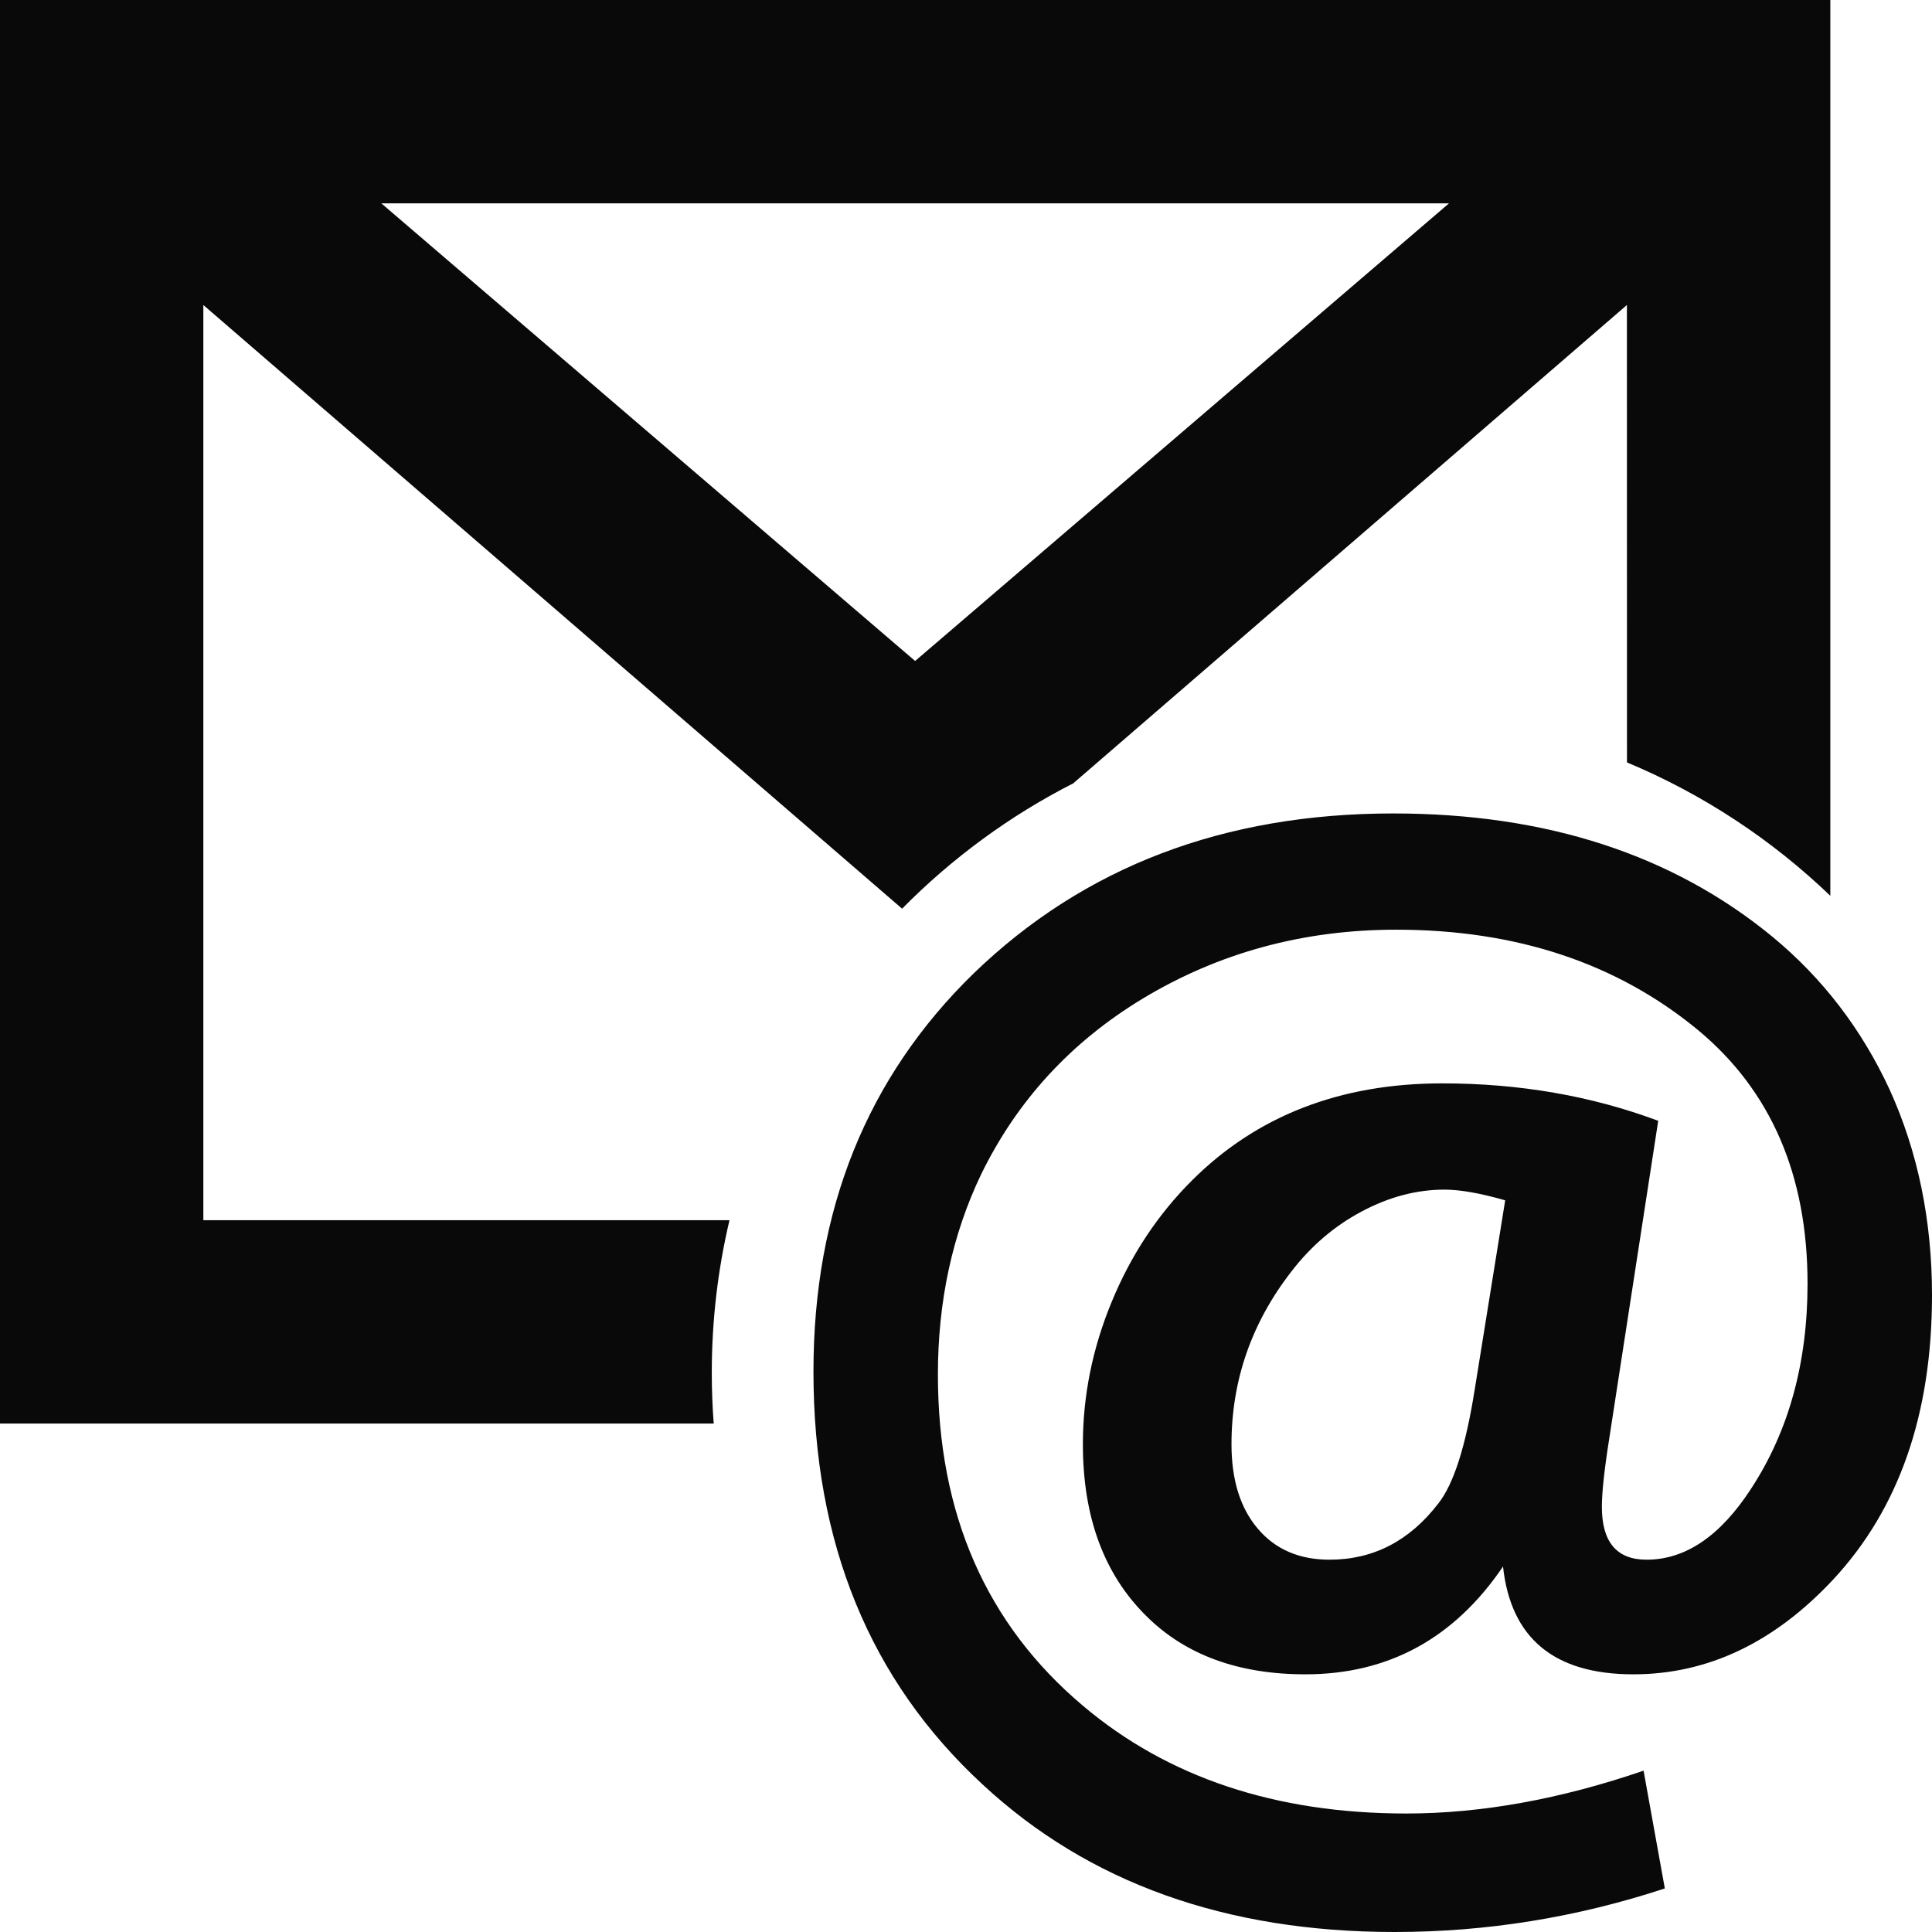 <svg width="24" height="24" viewBox="0 0 24 24" fill="none" xmlns="http://www.w3.org/2000/svg">
<path fill-rule="evenodd" clip-rule="evenodd" d="M17.307 10.105C19.211 10.105 20.784 10.618 22.027 11.644C22.645 12.157 23.127 12.787 23.473 13.534C23.824 14.306 24 15.158 24 16.089C24 17.564 23.591 18.742 22.772 19.622C22.039 20.407 21.211 20.799 20.29 20.799C19.308 20.799 18.768 20.353 18.671 19.46C18.065 20.353 17.247 20.799 16.216 20.799C15.386 20.799 14.728 20.559 14.243 20.078C13.715 19.558 13.452 18.846 13.452 17.941C13.452 17.339 13.571 16.749 13.811 16.169C14.05 15.59 14.382 15.088 14.807 14.664C15.613 13.86 16.649 13.458 17.916 13.458C18.874 13.458 19.768 13.613 20.599 13.923L19.99 17.874C19.929 18.26 19.899 18.542 19.899 18.719C19.899 19.156 20.084 19.375 20.454 19.375C20.939 19.375 21.372 19.08 21.754 18.491C22.221 17.776 22.454 16.928 22.454 15.946C22.454 14.598 21.999 13.546 21.09 12.793C20.084 11.964 18.835 11.549 17.344 11.549C16.192 11.549 15.143 11.834 14.197 12.404C13.306 12.942 12.636 13.67 12.188 14.588C11.83 15.335 11.651 16.165 11.651 17.076C11.651 18.805 12.251 20.176 13.452 21.189C14.507 22.081 15.846 22.528 17.471 22.528C18.398 22.528 19.381 22.351 20.417 21.996L20.681 23.459C19.584 23.82 18.465 24 17.325 24C15.228 24 13.521 23.389 12.206 22.167C10.806 20.875 10.105 19.166 10.105 17.038C10.105 15.031 10.769 13.382 12.097 12.09C13.467 10.767 15.204 10.105 17.307 10.105ZM17.944 14.778C17.598 14.778 17.256 14.868 16.916 15.049C16.577 15.229 16.286 15.478 16.043 15.794C15.546 16.434 15.298 17.149 15.298 17.941C15.298 18.384 15.407 18.734 15.625 18.99C15.843 19.247 16.14 19.375 16.516 19.375C17.062 19.375 17.513 19.14 17.871 18.672C18.059 18.431 18.207 17.966 18.317 17.276L18.698 14.911C18.389 14.822 18.138 14.778 17.944 14.778ZM22.737 0L22.737 11.128C22.01 10.43 21.155 9.865 20.211 9.471L20.21 3.789L13.332 9.731C12.541 10.134 11.824 10.662 11.206 11.288L2.526 3.789V15.158L9.062 15.158C8.918 15.766 8.842 16.401 8.842 17.053C8.842 17.265 8.85 17.476 8.866 17.684L0 17.684V0H22.737ZM18 2.526H4.737L11.368 8.211L18 2.526Z" fill="#090909"/>
</svg>
